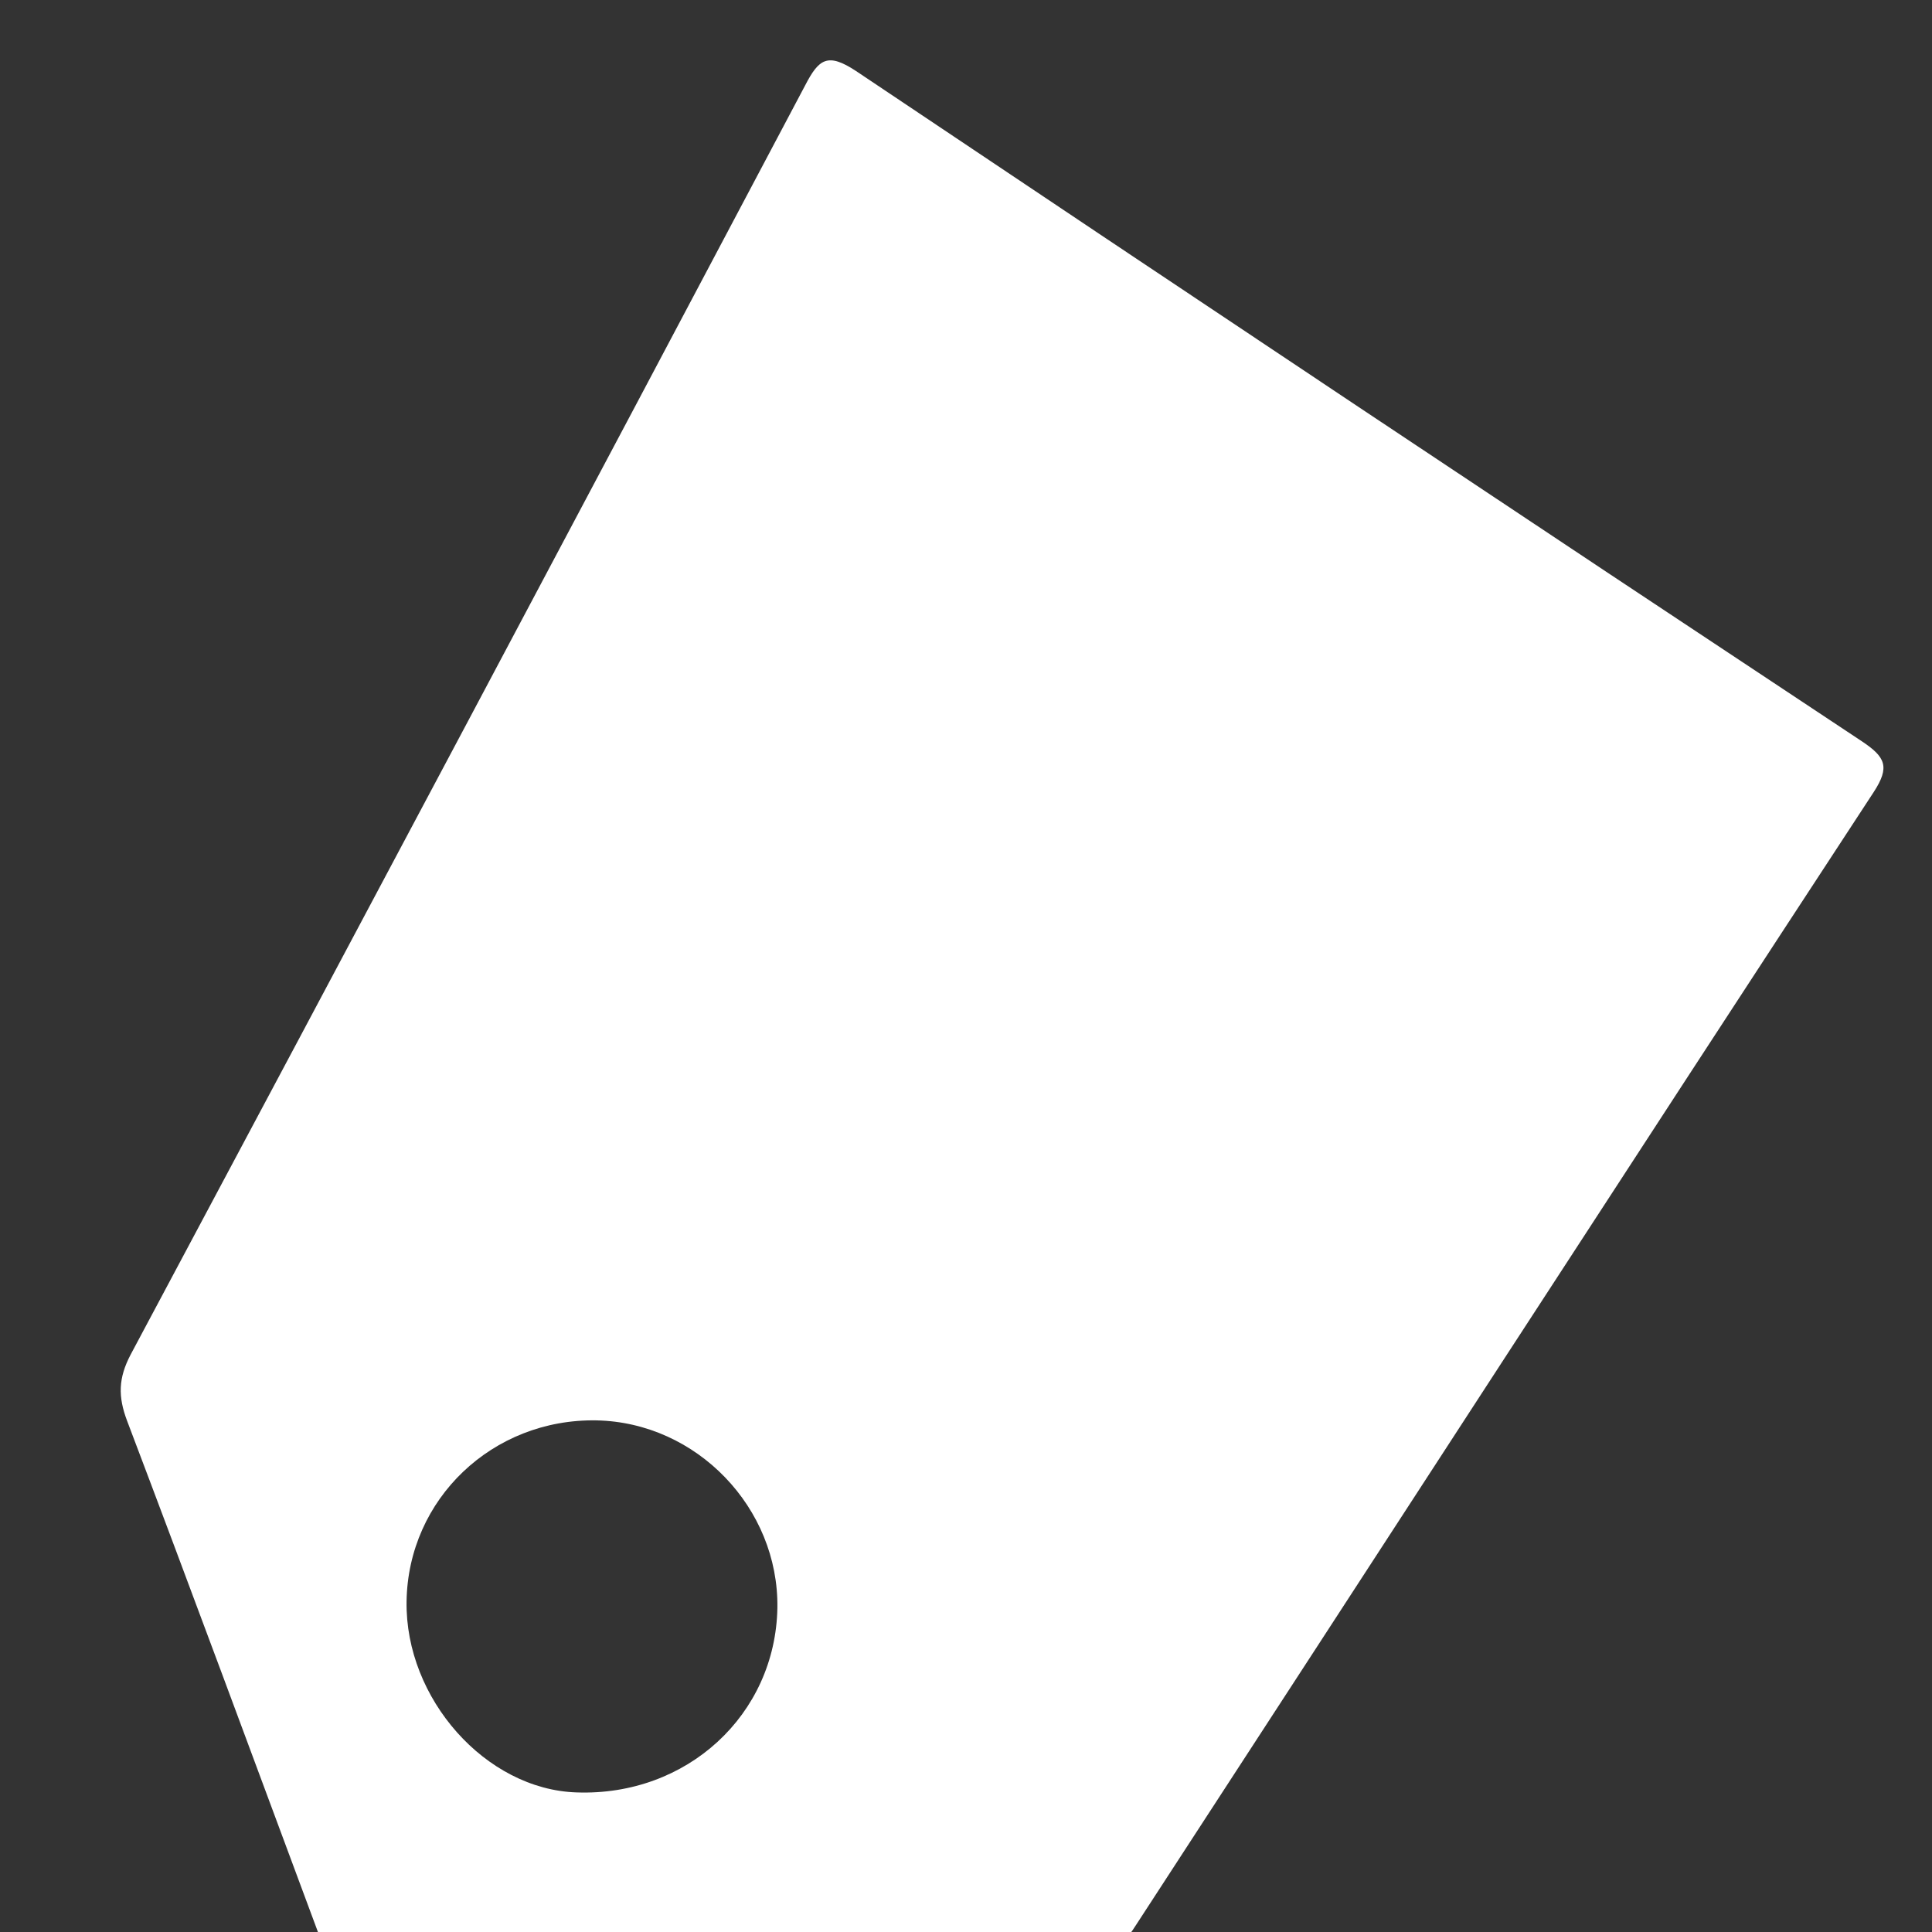 <svg width="16" height="16" viewBox="0 0 16 16" fill="none" xmlns="http://www.w3.org/2000/svg">
<rect x="0" y="0" width="16" height="16" fill="#333333" stroke="none"/>
<g clip-path="url(#clip0_18270_70657)">
<path d="M3.489 16.494C2.821 16.514 2.821 16.514 2.623 15.973C2.101 14.569 1.583 13.166 1.053 11.768C0.976 11.565 0.98 11.412 1.082 11.218C2.951 7.716 4.812 4.215 6.669 0.705C6.782 0.487 6.855 0.434 7.089 0.588C9.861 2.447 12.637 4.297 15.419 6.139C15.614 6.269 15.654 6.35 15.517 6.56C13.473 9.681 11.447 12.811 9.412 15.936C9.335 16.053 9.274 16.159 9.092 16.171C7.199 16.272 5.305 16.385 3.489 16.494ZM4.941 11.763C4.079 11.747 3.379 12.414 3.367 13.263C3.355 14.068 4.023 14.82 4.775 14.844C5.689 14.877 6.422 14.201 6.438 13.316C6.45 12.487 5.77 11.78 4.941 11.763Z" fill="white"/>
</g>
<defs>
<clipPath id="clip0_18270_70657">
<rect width="16" height="16" fill="white"/>
</clipPath>
</defs>
</svg>
